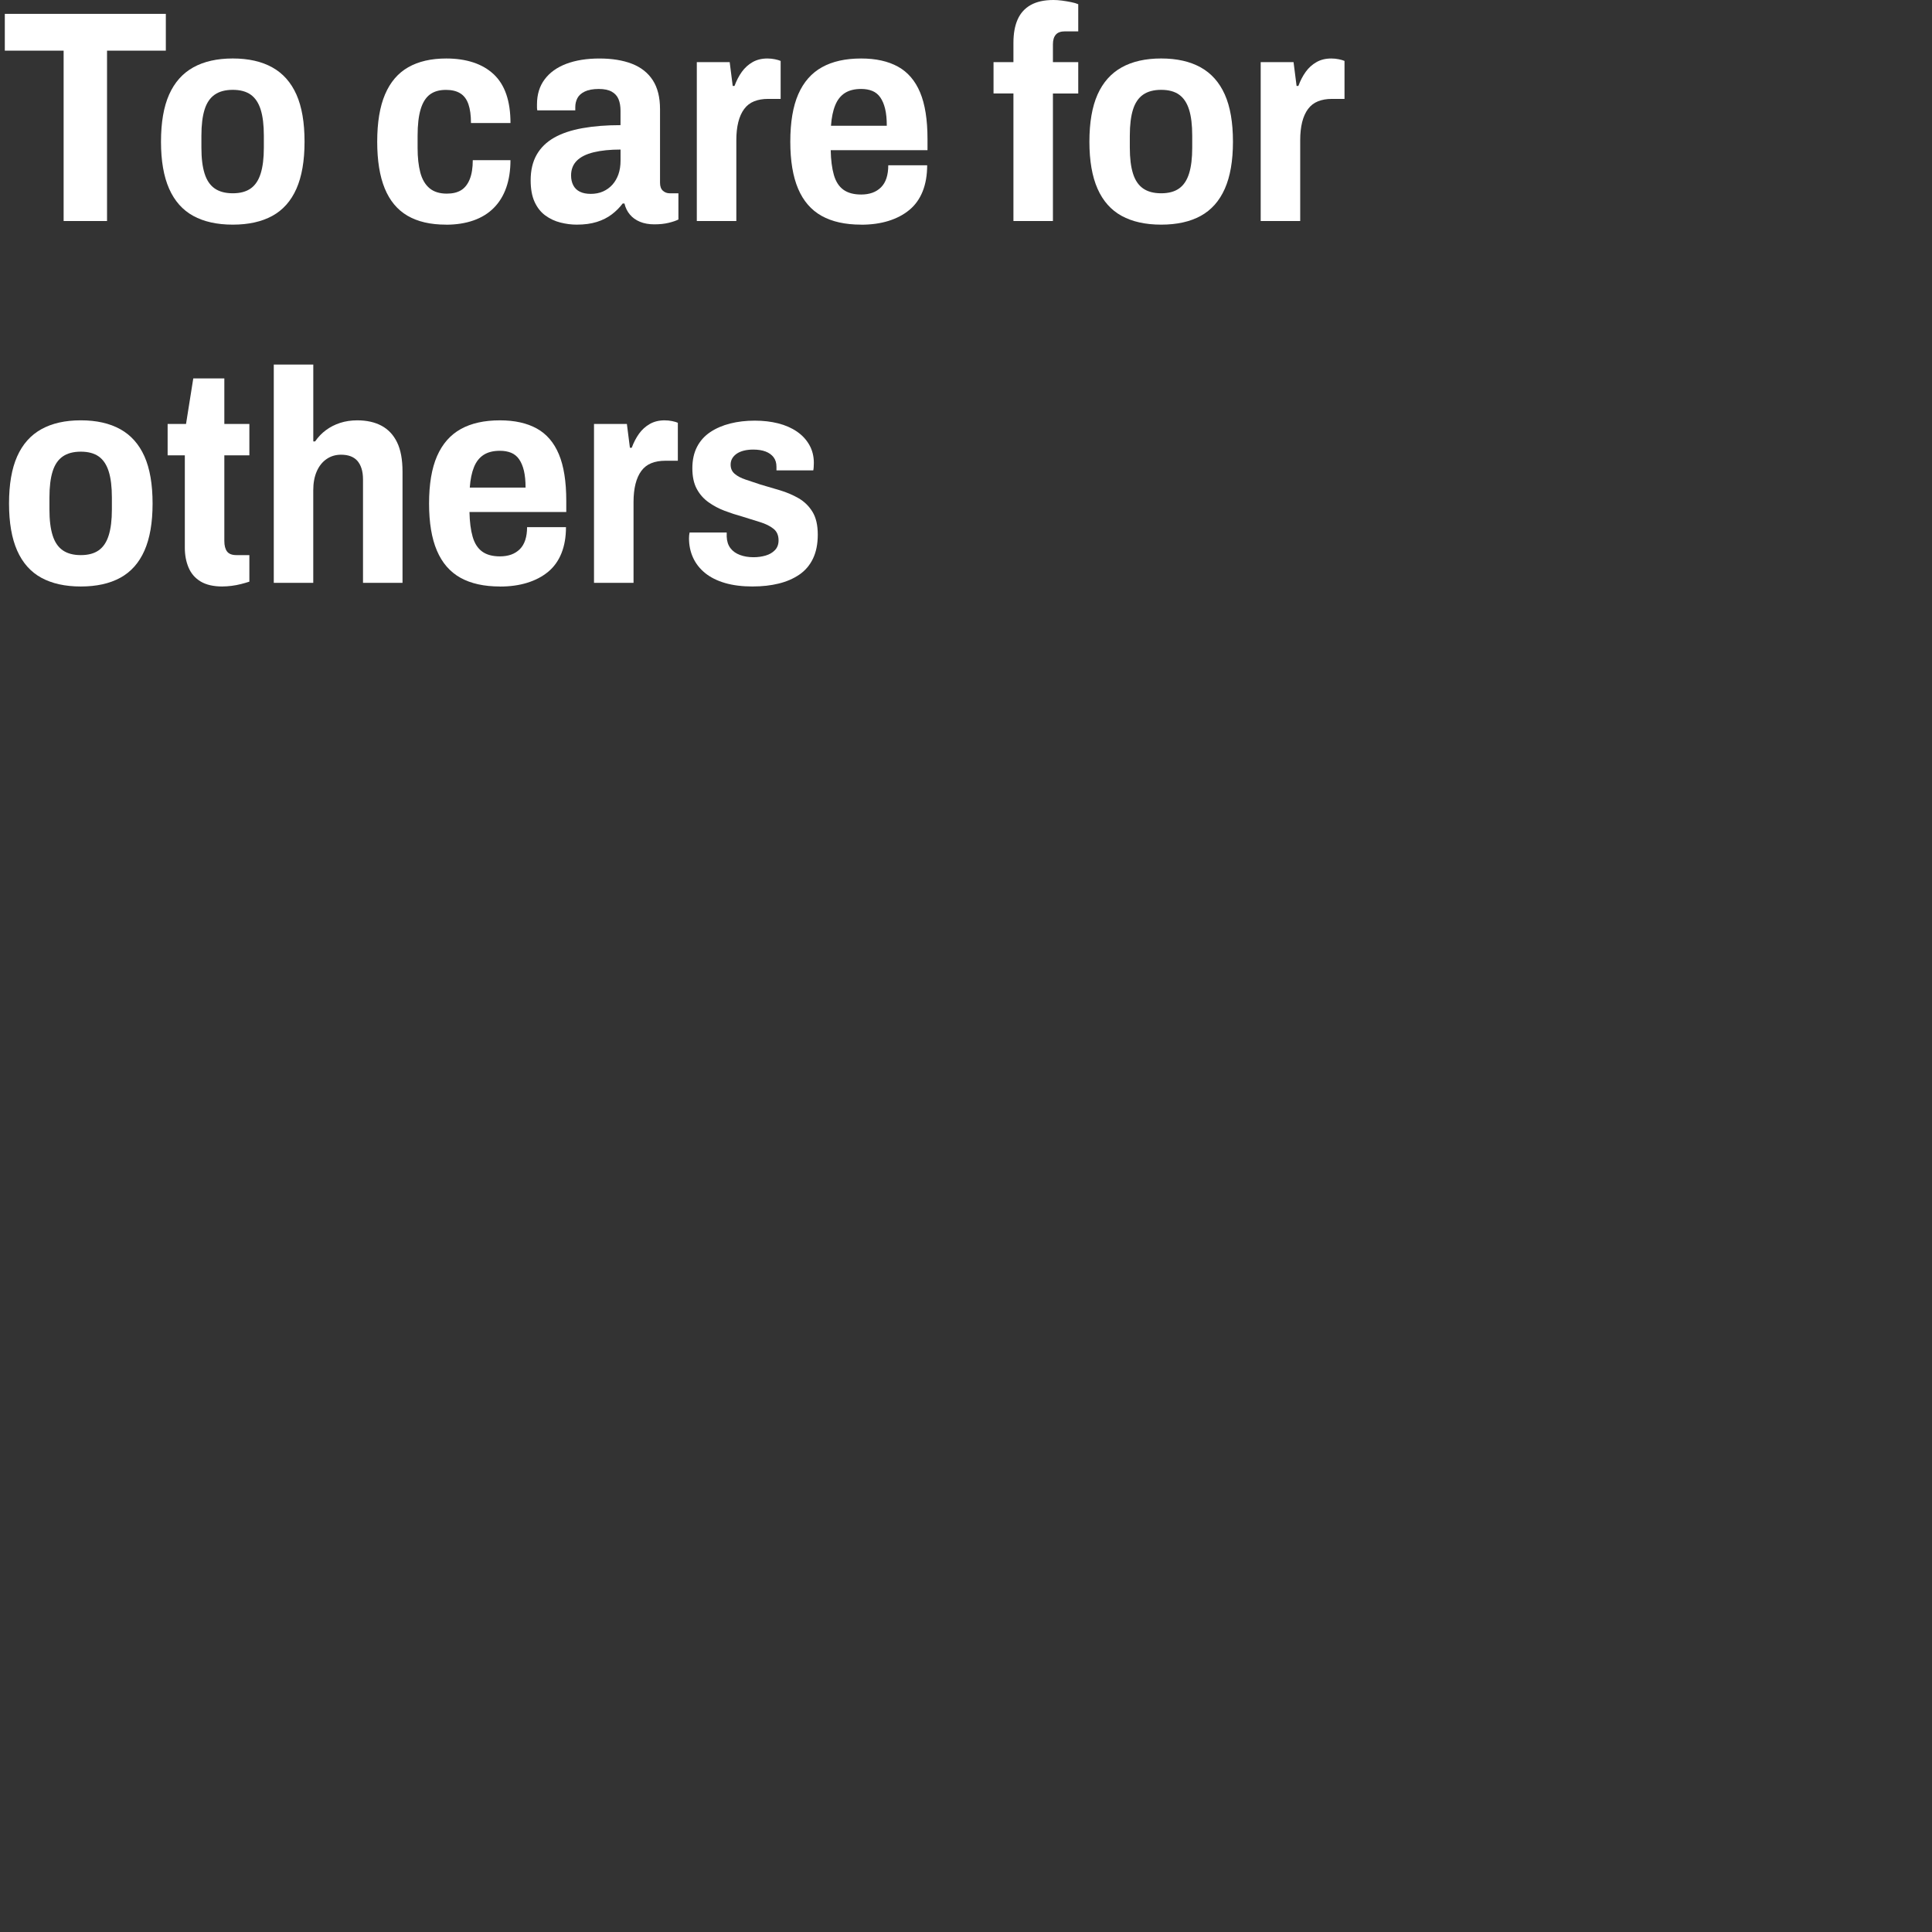 <?xml version="1.0" encoding="UTF-8"?>
<svg id="Layer_1" xmlns="http://www.w3.org/2000/svg" width="120" height="120" version="1.1" viewBox="0 0 120 120">
  <rect x="0" y="0" width="120" height="120" fill="#333333" stroke="none"/>
  <!-- Generator: Adobe Illustrator 29.5.1, SVG Export Plug-In . SVG Version: 2.1.0 Build 141)  -->
  <defs>
    <style>
      .st0 {
        fill: #fff;
      }
    </style>
  </defs>
  <path class="st0" d="M3.952,13.728V3.146H.299V.861h10.001v2.285h-3.652v10.582h-2.697Z"/>
  <path class="st0" d="M14.458,13.953c-.974,0-1.792-.182-2.453-.543-.662-.362-1.161-.924-1.499-1.686-.337-.761-.506-1.735-.506-2.922,0-1.199.169-2.175.506-2.931.337-.755.836-1.317,1.499-1.686.662-.368,1.479-.553,2.453-.553s1.792.185,2.454.553c.662.368,1.161.931,1.499,1.686.337.756.505,1.732.505,2.931,0,1.187-.168,2.161-.505,2.922-.337.762-.837,1.324-1.499,1.686-.662.362-1.479.543-2.454.543ZM14.458,12.005c.462,0,.833-.1,1.115-.3.281-.199.487-.508.618-.927.131-.418.197-.952.197-1.602v-.749c0-.662-.065-1.202-.197-1.62-.131-.418-.337-.727-.618-.927-.281-.2-.653-.3-1.115-.3s-.836.1-1.124.3c-.288.2-.497.509-.627.927-.131.418-.197.958-.197,1.62v.749c0,.649.065,1.184.197,1.602.131.418.34.728.627.927.287.2.662.3,1.124.3Z"/>
  <path class="st0" d="M27.699,13.953c-.962,0-1.758-.185-2.388-.553s-1.102-.934-1.414-1.695c-.312-.761-.468-1.729-.468-2.903,0-1.199.162-2.179.487-2.94.324-.761.805-1.323,1.442-1.686.637-.362,1.423-.543,2.36-.543.624,0,1.183.082,1.676.244s.915.405,1.264.73.612.74.787,1.246.262,1.102.262,1.789h-2.454c0-.474-.053-.865-.159-1.17s-.274-.531-.505-.674c-.231-.144-.528-.215-.89-.215-.412,0-.747.097-1.002.29-.256.194-.447.5-.571.918-.125.418-.188.964-.188,1.639v.768c0,.587.056,1.093.168,1.518.113.424.303.749.571.974s.627.337,1.077.337c.362,0,.658-.071.89-.215.231-.144.409-.372.534-.684.125-.312.187-.706.187-1.18h2.341c0,.637-.087,1.205-.262,1.705-.175.499-.434.921-.777,1.264-.343.344-.765.603-1.264.777s-1.067.263-1.704.263Z"/>
  <path class="st0" d="M35.827,13.953c-.337,0-.678-.044-1.021-.131s-.655-.234-.937-.44c-.281-.206-.502-.487-.665-.843-.163-.356-.244-.803-.244-1.339,0-.625.125-1.155.375-1.592.25-.437.612-.789,1.086-1.058.474-.269,1.061-.465,1.76-.59.699-.125,1.486-.187,2.36-.187v-.899c0-.274-.041-.512-.122-.711-.082-.2-.222-.356-.421-.468s-.468-.169-.805-.169c-.362,0-.653.054-.871.159-.219.106-.372.244-.459.412-.087.169-.131.354-.131.553v.206h-2.36c-.013-.062-.019-.122-.019-.178v-.197c0-.612.159-1.13.478-1.554.318-.425.768-.746,1.348-.965.581-.218,1.264-.328,2.051-.328s1.461.11,2.023.328c.562.219.993.559,1.292,1.021.3.462.45,1.062.45,1.798v4.57c0,.225.06.39.178.496.118.106.259.159.421.159h.544v1.629c-.149.075-.353.144-.608.206s-.553.094-.89.094-.634-.053-.89-.159-.465-.256-.627-.45c-.162-.193-.274-.421-.337-.684h-.112c-.188.25-.412.475-.674.674s-.571.356-.927.468c-.355.112-.771.169-1.245.169ZM36.688,12.042c.287,0,.543-.05.768-.15.225-.1.418-.24.581-.421.162-.181.287-.396.375-.646.087-.25.131-.531.131-.843v-.693c-.649,0-1.205.057-1.667.169-.462.112-.812.287-1.049.524-.237.237-.356.543-.356.917,0,.237.047.443.14.618.094.175.231.306.412.393.181.088.403.131.665.131Z"/>
  <path class="st0" d="M43.28,13.728V3.858h2.042l.188,1.479h.112c.125-.337.277-.63.459-.88.181-.25.402-.449.664-.599.263-.15.568-.225.918-.225.162,0,.318.016.469.047.149.031.268.066.355.104v2.359h-.787c-.324,0-.611.05-.861.15-.25.1-.455.259-.617.478-.162.218-.285.49-.365.814-.082.325-.122.699-.122,1.124v5.019h-2.454Z"/>
  <path class="st0" d="M53.487,13.953c-.986,0-1.804-.182-2.453-.543-.648-.362-1.137-.924-1.461-1.686-.324-.761-.486-1.735-.486-2.922,0-1.211.165-2.194.496-2.95.33-.755.82-1.314,1.471-1.676.648-.362,1.461-.543,2.434-.543.912,0,1.674.169,2.285.506s1.07.871,1.377,1.602c.306.73.459,1.695.459,2.894v.693h-6.012c.012.612.078,1.124.196,1.536s.315.718.59.918.644.3,1.104.3c.263,0,.497-.038.703-.112.206-.075.384-.188.533-.337.15-.15.263-.34.338-.571.074-.231.111-.497.111-.796h2.416c0,.612-.093,1.152-.28,1.62s-.462.852-.824,1.152-.796.527-1.302.684-1.07.234-1.695.234ZM51.615,7.81h3.465c0-.412-.034-.761-.103-1.049-.069-.287-.17-.524-.301-.712-.131-.187-.297-.321-.496-.402s-.431-.122-.693-.122c-.412,0-.748.085-1.011.253-.263.169-.462.422-.599.759-.139.337-.226.762-.263,1.273Z"/>
  <path class="st0" d="M62.946,13.728v-7.922h-1.236v-1.948h1.236v-1.199c0-.574.087-1.058.262-1.451.175-.394.446-.693.814-.899.369-.206.84-.309,1.414-.309.162,0,.338.012.525.037.187.025.374.056.561.094.188.037.338.081.45.131v1.686h-.824c-.263,0-.452.069-.571.206-.119.138-.178.337-.178.6v1.105h1.573v1.948h-1.573v7.922h-2.453Z"/>
  <path class="st0" d="M72.123,13.953c-.974,0-1.792-.182-2.453-.543-.662-.362-1.161-.924-1.499-1.686-.336-.761-.506-1.735-.506-2.922,0-1.199.17-2.175.506-2.931.338-.755.837-1.317,1.499-1.686.661-.368,1.479-.553,2.453-.553s1.792.185,2.454.553c.661.368,1.16.931,1.498,1.686.337.756.506,1.732.506,2.931,0,1.187-.169,2.161-.506,2.922-.338.762-.837,1.324-1.498,1.686-.662.362-1.48.543-2.454.543ZM72.123,12.005c.462,0,.833-.1,1.114-.3.281-.199.487-.508.618-.927.132-.418.196-.952.196-1.602v-.749c0-.662-.064-1.202-.196-1.62-.131-.418-.337-.727-.618-.927s-.652-.3-1.114-.3-.837.1-1.124.3-.496.509-.627.927c-.131.418-.197.958-.197,1.62v.749c0,.649.066,1.184.197,1.602.131.418.34.728.627.927.287.2.662.3,1.124.3Z"/>
  <path class="st0" d="M78.304,13.728V3.858h2.041l.188,1.479h.112c.124-.337.278-.63.459-.88.181-.25.402-.449.665-.599.262-.15.568-.225.918-.225.162,0,.318.016.468.047.149.031.269.066.355.104v2.359h-.786c-.325,0-.612.05-.861.15-.25.1-.457.259-.619.478-.162.218-.283.49-.365.814-.08.325-.121.699-.121,1.124v5.019h-2.453Z"/>
  <path class="st0" d="M5.019,36.428c-.974,0-1.792-.182-2.453-.543-.662-.362-1.161-.924-1.499-1.686-.337-.761-.506-1.735-.506-2.922,0-1.199.169-2.175.506-2.931.337-.755.836-1.317,1.499-1.686.662-.368,1.479-.553,2.453-.553s1.792.185,2.454.553c.662.368,1.161.931,1.499,1.686.337.756.505,1.732.505,2.931,0,1.187-.168,2.161-.505,2.922-.337.762-.837,1.324-1.499,1.686-.662.362-1.479.543-2.454.543ZM5.019,34.479c.462,0,.833-.1,1.115-.3.281-.199.487-.508.618-.927.131-.418.197-.952.197-1.602v-.749c0-.662-.065-1.202-.197-1.62-.131-.418-.337-.727-.618-.927-.281-.2-.653-.3-1.115-.3s-.836.1-1.124.3c-.288.2-.497.509-.627.927-.131.418-.197.958-.197,1.62v.749c0,.649.065,1.184.197,1.602.131.418.34.728.627.927.287.2.662.3,1.124.3Z"/>
  <path class="st0" d="M13.821,36.428c-.562,0-1.015-.104-1.358-.31s-.593-.493-.749-.861-.234-.777-.234-1.227v-5.75h-1.068v-1.948h1.143l.45-2.828h1.929v2.828h1.555v1.948h-1.555v5.319c0,.287.056.505.169.655.112.149.306.225.581.225h.805v1.648c-.15.05-.322.1-.515.149-.194.05-.39.087-.59.112-.2.025-.387.038-.562.038Z"/>
  <path class="st0" d="M17.005,36.203v-13.56h2.454v4.776h.112c.188-.274.412-.509.674-.702.262-.194.555-.344.88-.45.324-.105.68-.159,1.067-.159.587,0,1.089.113,1.508.337.418.225.74.568.964,1.03.225.462.337,1.068.337,1.817v6.911h-2.454v-6.424c0-.262-.031-.489-.094-.684-.062-.193-.15-.353-.262-.478-.112-.125-.253-.218-.421-.281-.168-.062-.365-.093-.59-.093-.337,0-.637.09-.899.271-.262.181-.465.437-.609.768-.144.331-.215.721-.215,1.171v5.75h-2.454Z"/>
  <path class="st0" d="M31.051,36.428c-.986,0-1.804-.182-2.453-.543-.649-.362-1.137-.924-1.461-1.686-.325-.761-.487-1.735-.487-2.922,0-1.211.166-2.194.497-2.95.331-.755.821-1.314,1.47-1.676.649-.362,1.461-.543,2.435-.543.912,0,1.673.169,2.285.506.611.337,1.07.871,1.376,1.602.306.73.459,1.695.459,2.894v.693h-6.012c.012.612.078,1.124.197,1.536s.315.718.59.918c.274.2.643.3,1.105.3.262,0,.497-.038.703-.112.206-.075.384-.188.534-.337s.262-.34.337-.571c.075-.231.112-.497.112-.796h2.416c0,.612-.093,1.152-.281,1.62s-.462.852-.824,1.152-.796.527-1.302.684c-.505.156-1.07.234-1.695.234ZM29.179,30.284h3.465c0-.412-.035-.761-.103-1.049-.069-.287-.169-.524-.3-.712-.131-.187-.297-.321-.497-.402s-.431-.122-.693-.122c-.412,0-.749.085-1.011.253-.262.169-.462.422-.599.759-.138.337-.225.762-.262,1.273Z"/>
  <path class="st0" d="M36.895,36.203v-9.87h2.042l.188,1.479h.112c.125-.337.278-.63.459-.88.181-.25.402-.449.665-.599s.568-.225.918-.225c.162,0,.318.016.468.047.15.031.269.066.355.104v2.359h-.786c-.325,0-.612.05-.861.15-.25.1-.456.259-.618.478-.162.218-.284.49-.365.814-.081.325-.122.699-.122,1.124v5.019h-2.454Z"/>
  <path class="st0" d="M46.765,36.428c-.662,0-1.239-.072-1.732-.216s-.905-.35-1.236-.618c-.33-.268-.58-.586-.749-.955-.169-.368-.253-.771-.253-1.208,0-.062.003-.125.01-.188.006-.062.016-.118.027-.168h2.305v.262c.012.288.09.524.233.712s.341.328.591.421c.249.094.529.14.842.14.263,0,.512-.034.75-.103.236-.068.43-.181.58-.337s.225-.359.225-.609c0-.312-.105-.552-.318-.721-.213-.169-.49-.306-.834-.412-.343-.106-.715-.222-1.113-.347-.363-.1-.725-.218-1.087-.355s-.696-.315-1.002-.534c-.306-.218-.55-.496-.73-.833-.181-.337-.271-.762-.271-1.273s.097-.956.29-1.33.469-.681.824-.918c.355-.237.768-.415,1.236-.533.469-.119.977-.178,1.526-.178.524,0,1.009.056,1.452.168.442.112.83.281,1.16.506.331.225.59.503.777.833s.281.702.281,1.114c0,.087-.004.178-.01.271-.006.094-.016.159-.027.197h-2.285v-.225c0-.237-.06-.434-.178-.59-.119-.156-.285-.275-.496-.356-.213-.081-.469-.121-.769-.121-.212,0-.405.021-.581.065-.174.044-.32.106-.439.187-.119.082-.213.178-.281.291s-.103.243-.103.393c0,.237.084.428.253.571.168.144.393.262.674.356s.59.196.928.309c.387.113.789.231,1.207.356s.806.29,1.162.496c.355.206.643.487.861.843.218.355.328.827.328,1.414s-.101,1.086-.301,1.498c-.199.412-.483.743-.852.993-.369.25-.796.434-1.283.552-.486.119-1.018.178-1.592.178Z"/>
</svg>